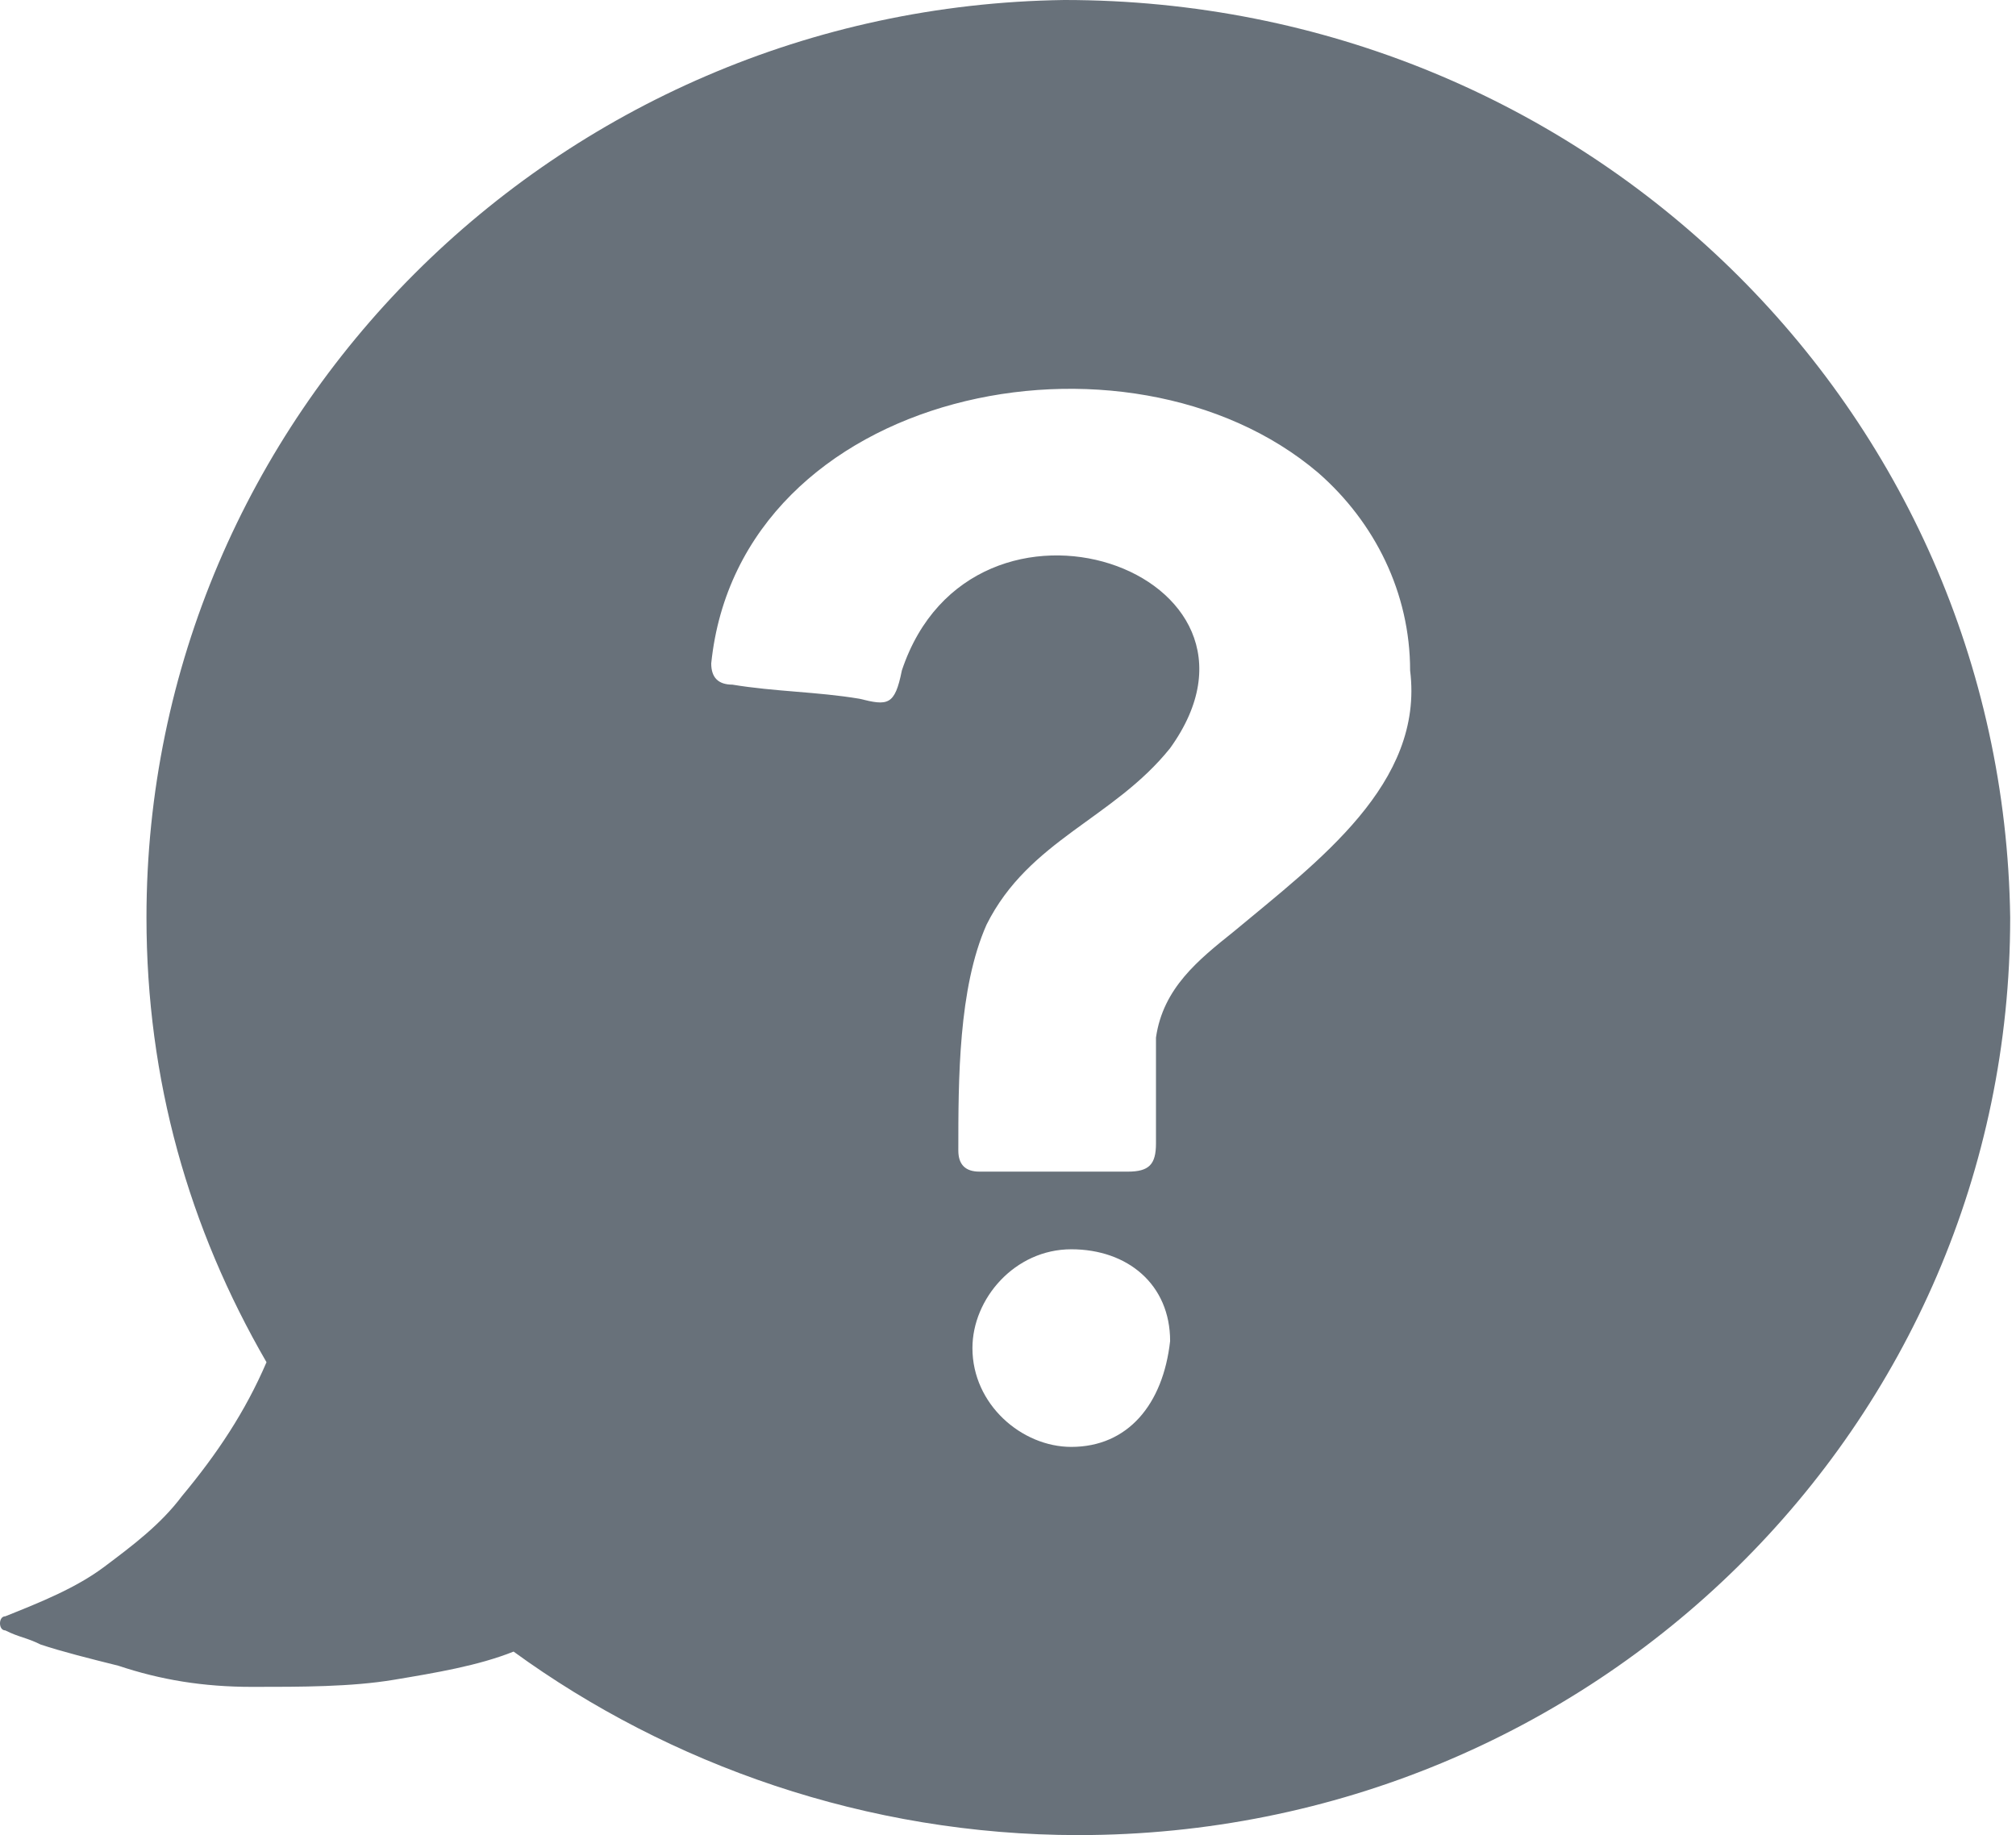 <?xml version="1.0" encoding="UTF-8"?> <svg xmlns="http://www.w3.org/2000/svg" width="67" height="61" viewBox="0 0 67 61" fill="none"><path fill-rule="evenodd" clip-rule="evenodd" d="M40.999 30.969C39.826 31.908 38.653 32.846 38.418 34.489C38.418 35.661 38.418 36.835 38.418 38.008C38.418 38.712 38.184 38.946 37.48 38.946H35.134H32.553C32.084 38.946 31.849 38.712 31.849 38.242C31.849 35.896 31.849 32.846 32.788 30.735C34.195 27.919 37.011 27.215 38.888 24.869C43.111 19.004 32.318 15.25 29.972 22.288C29.738 23.462 29.503 23.462 28.564 23.227C27.157 22.992 25.749 22.992 24.341 22.758C23.872 22.758 23.637 22.523 23.637 22.054C24.576 12.904 37.48 10.323 43.814 15.719C45.691 17.361 46.864 19.708 46.864 22.288C47.334 26.042 43.814 28.623 40.999 30.969ZM35.603 48.096C33.961 48.096 32.318 46.688 32.318 44.812C32.318 43.169 33.726 41.527 35.603 41.527C37.48 41.527 38.888 42.7 38.888 44.577C38.653 46.688 37.48 48.096 35.603 48.096ZM35.368 0C18.476 0.235 4.868 13.842 4.868 30.5C4.868 35.896 6.276 40.823 8.857 45.281C8.153 46.923 7.214 48.331 6.041 49.739C5.338 50.677 4.399 51.381 3.461 52.085C2.522 52.788 1.349 53.258 0.176 53.727C-0.059 53.727 -0.059 54.196 0.176 54.196C0.645 54.431 0.88 54.431 1.349 54.665C2.053 54.9 2.991 55.135 3.93 55.369C5.338 55.839 6.745 56.073 8.387 56.073C10.03 56.073 11.672 56.073 13.08 55.839C14.488 55.604 15.895 55.369 17.068 54.9C22.23 58.654 28.799 61 35.837 61C52.964 61 66.807 47.392 66.807 30.5C66.572 13.608 52.73 0 35.368 0Z" fill="#68717A"></path></svg> 